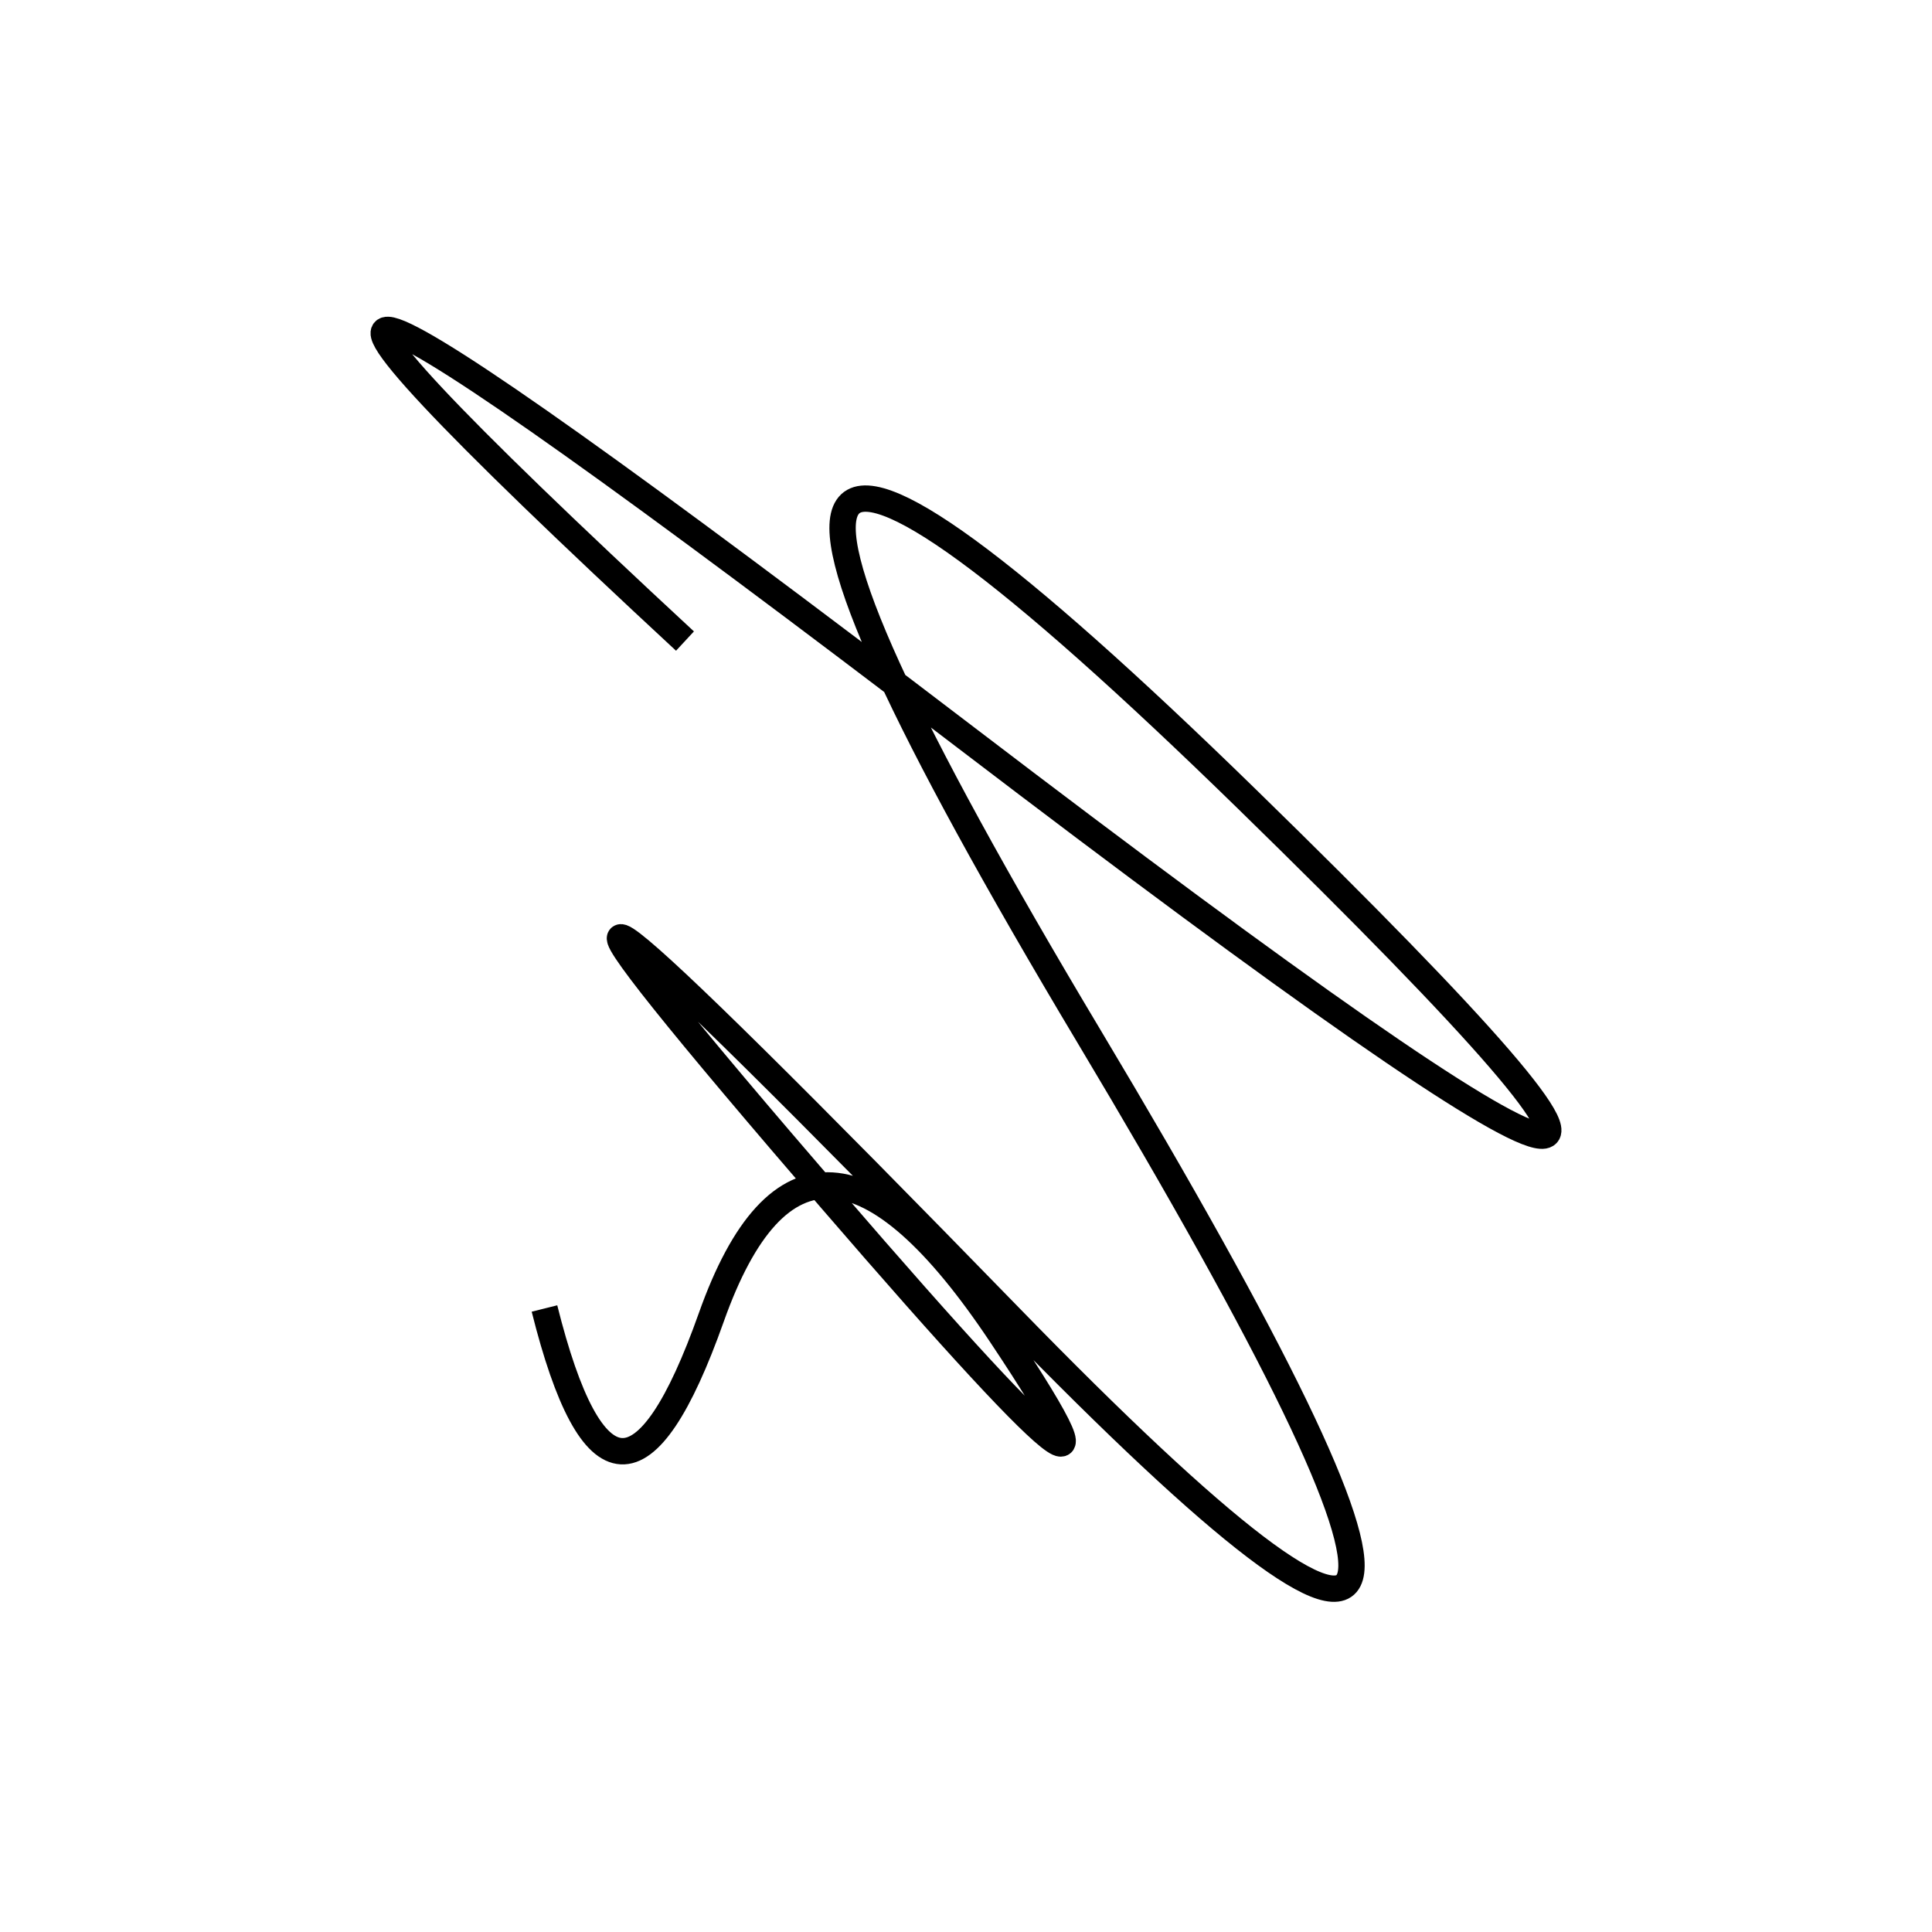 <svg width="220" height="220" xmlns="http://www.w3.org/2000/svg" shape-rendering="geometricPrecision"><path d="M 62 149 Q 70 181, 81 150 T 114 152 T 89 130 T 115 150 T 124 118 T 142 91 T 110 84 T 78 73 " stroke="black" stroke-width="3" fill="transparent"/></svg>